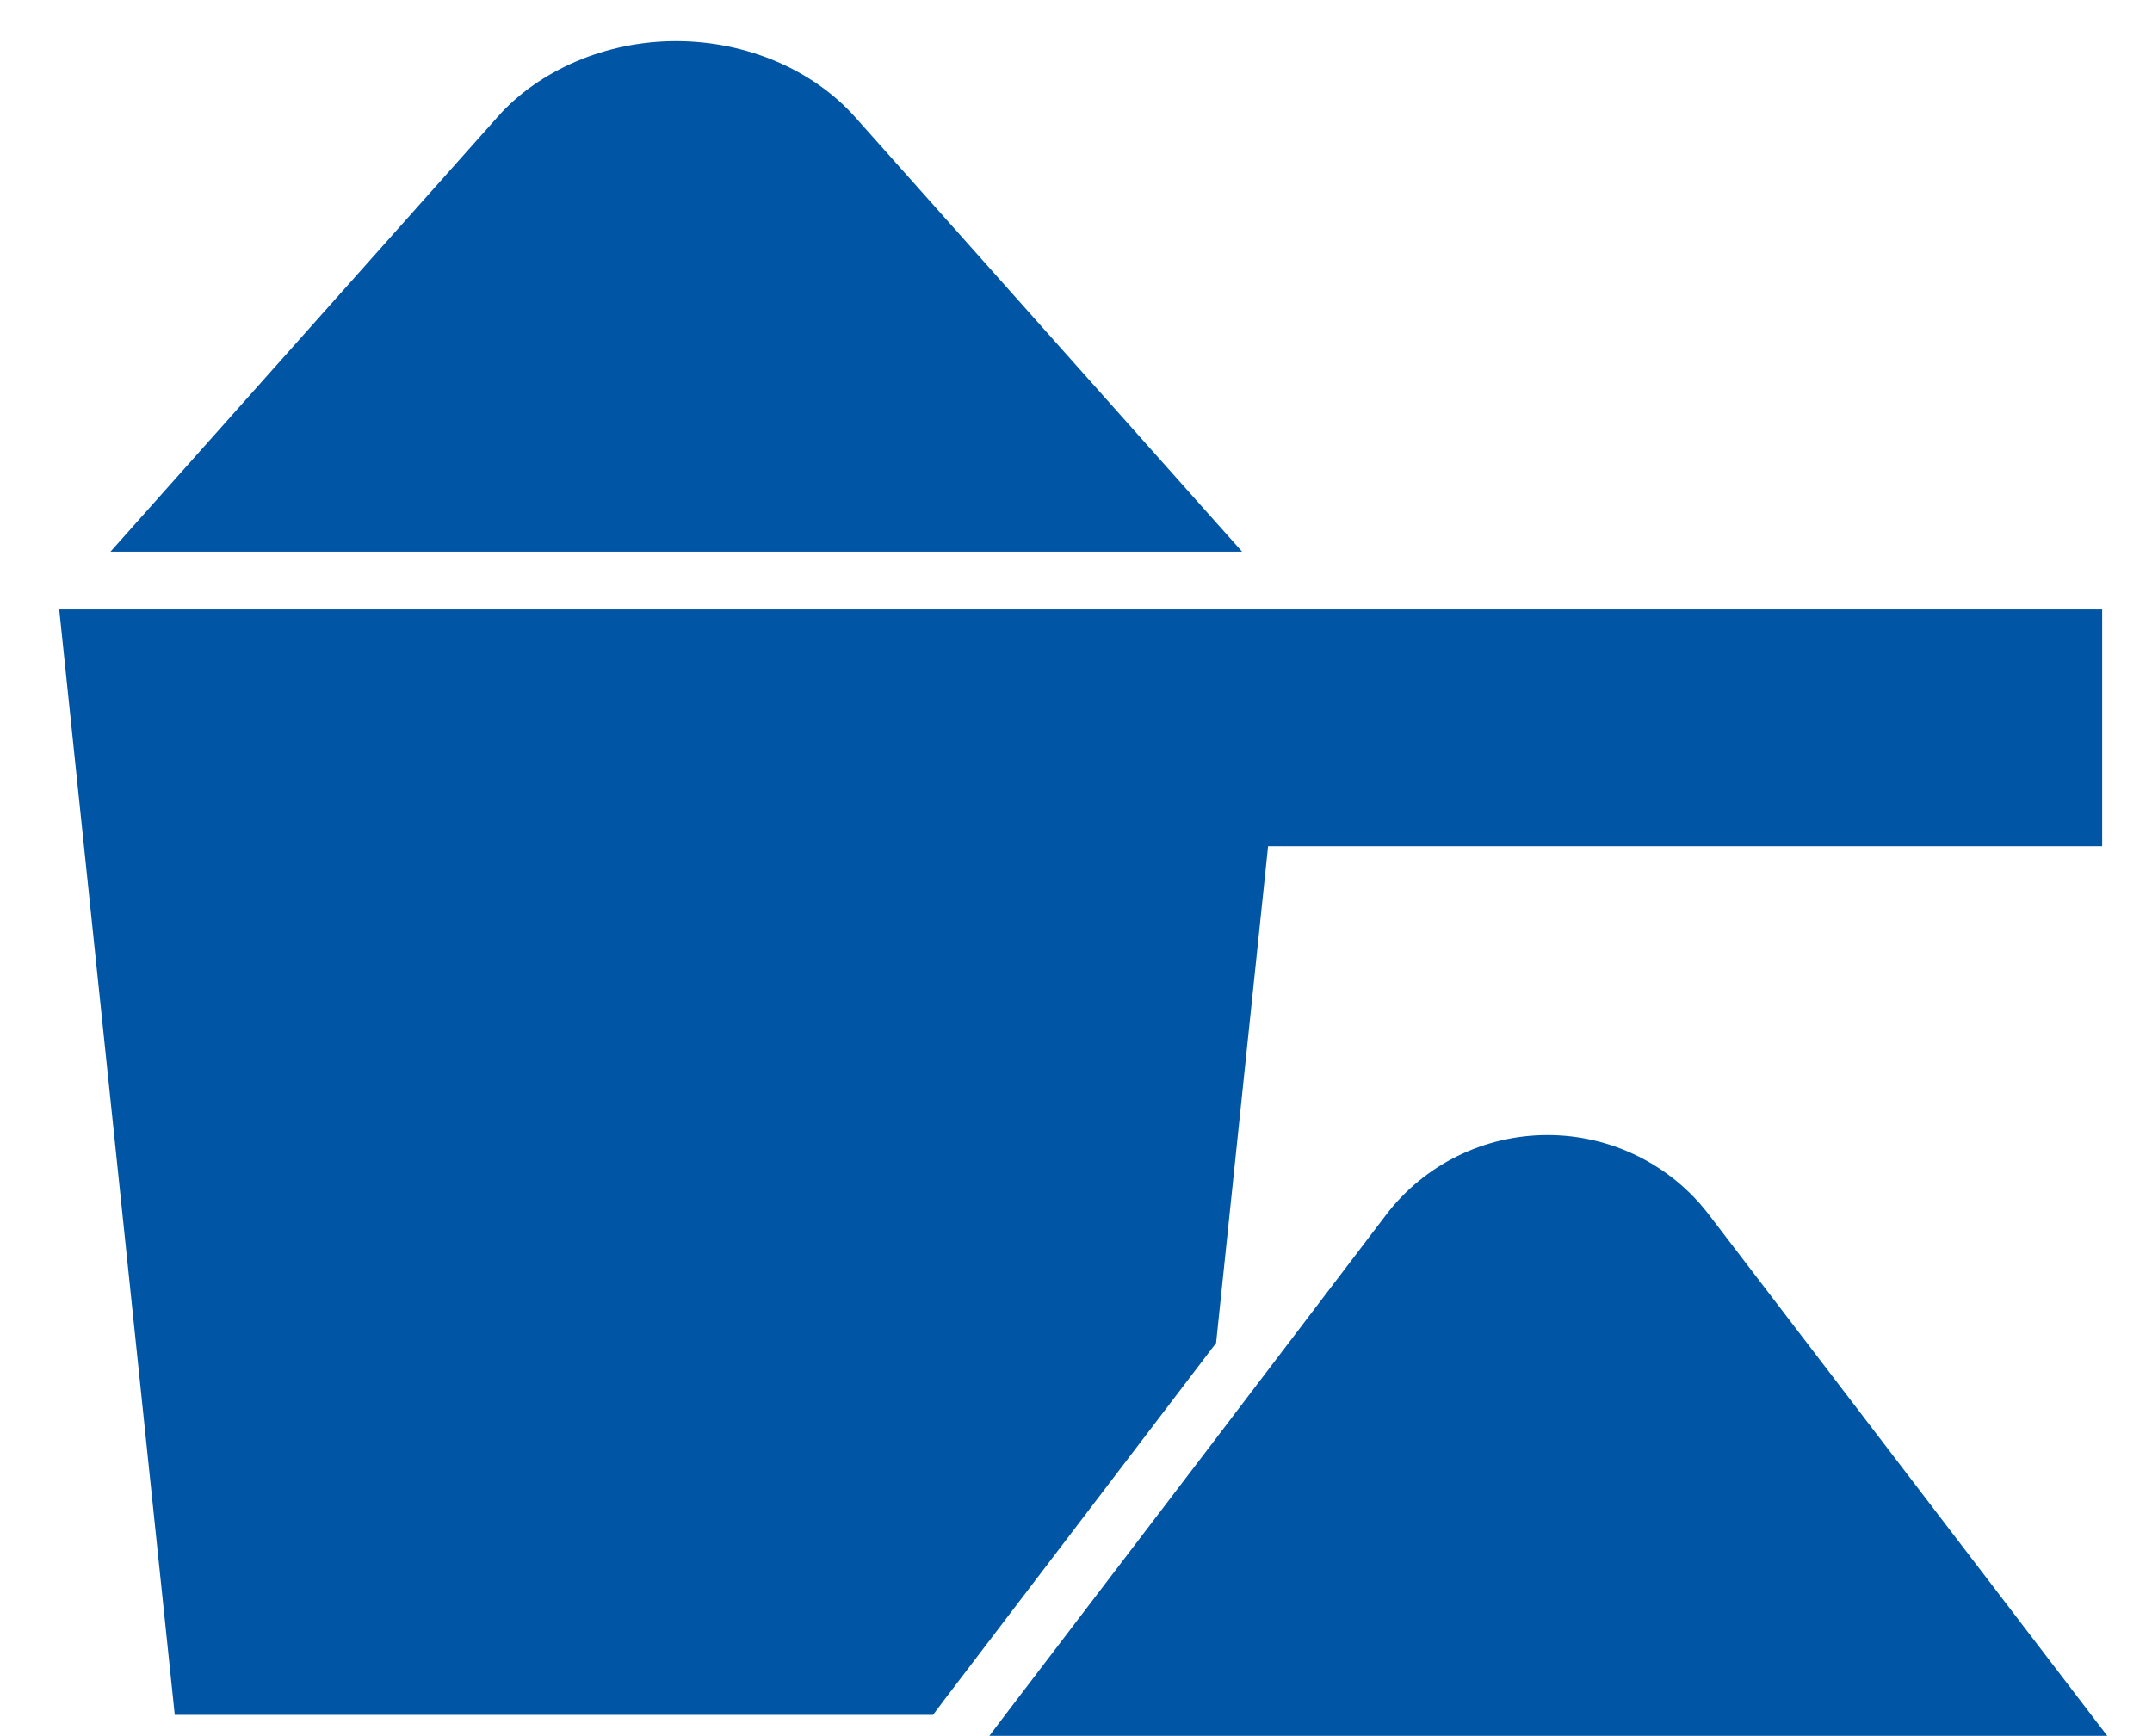 <svg xmlns="http://www.w3.org/2000/svg" xmlns:xlink="http://www.w3.org/1999/xlink" id="Layer_1" x="0px" y="0px" viewBox="0 0 298 240.4" xml:space="preserve"><polygon fill="#0055A5" points="291.1,84.4 291.1,117.2 175.6,117.2 168.4,186 130.7,235.5 129.2,237.5 24.2,237.5 8.2,84.4  8.2,84.4 "></polygon><path fill="#0055A5" d="M172,76.4H15.3l53.6-60.2c2.9-3.3,6.7-5.9,10.9-7.7c4.2-1.8,9-2.8,13.8-2.8c9.7,0,18.9,3.9,24.8,10.5 L172,76.4L172,76.4z"></path><path fill="#0055A5" d="M291.8,240.4H137l2.2-2.9l27.6-36.2l25.1-33c5.3-7,13.6-11.1,22.4-11.1s17.1,4.1,22.4,11.1L291.8,240.4z"></path><rect x="8.2" y="84.4" fill="#0055A5" width="199.4" height="0"></rect></svg>